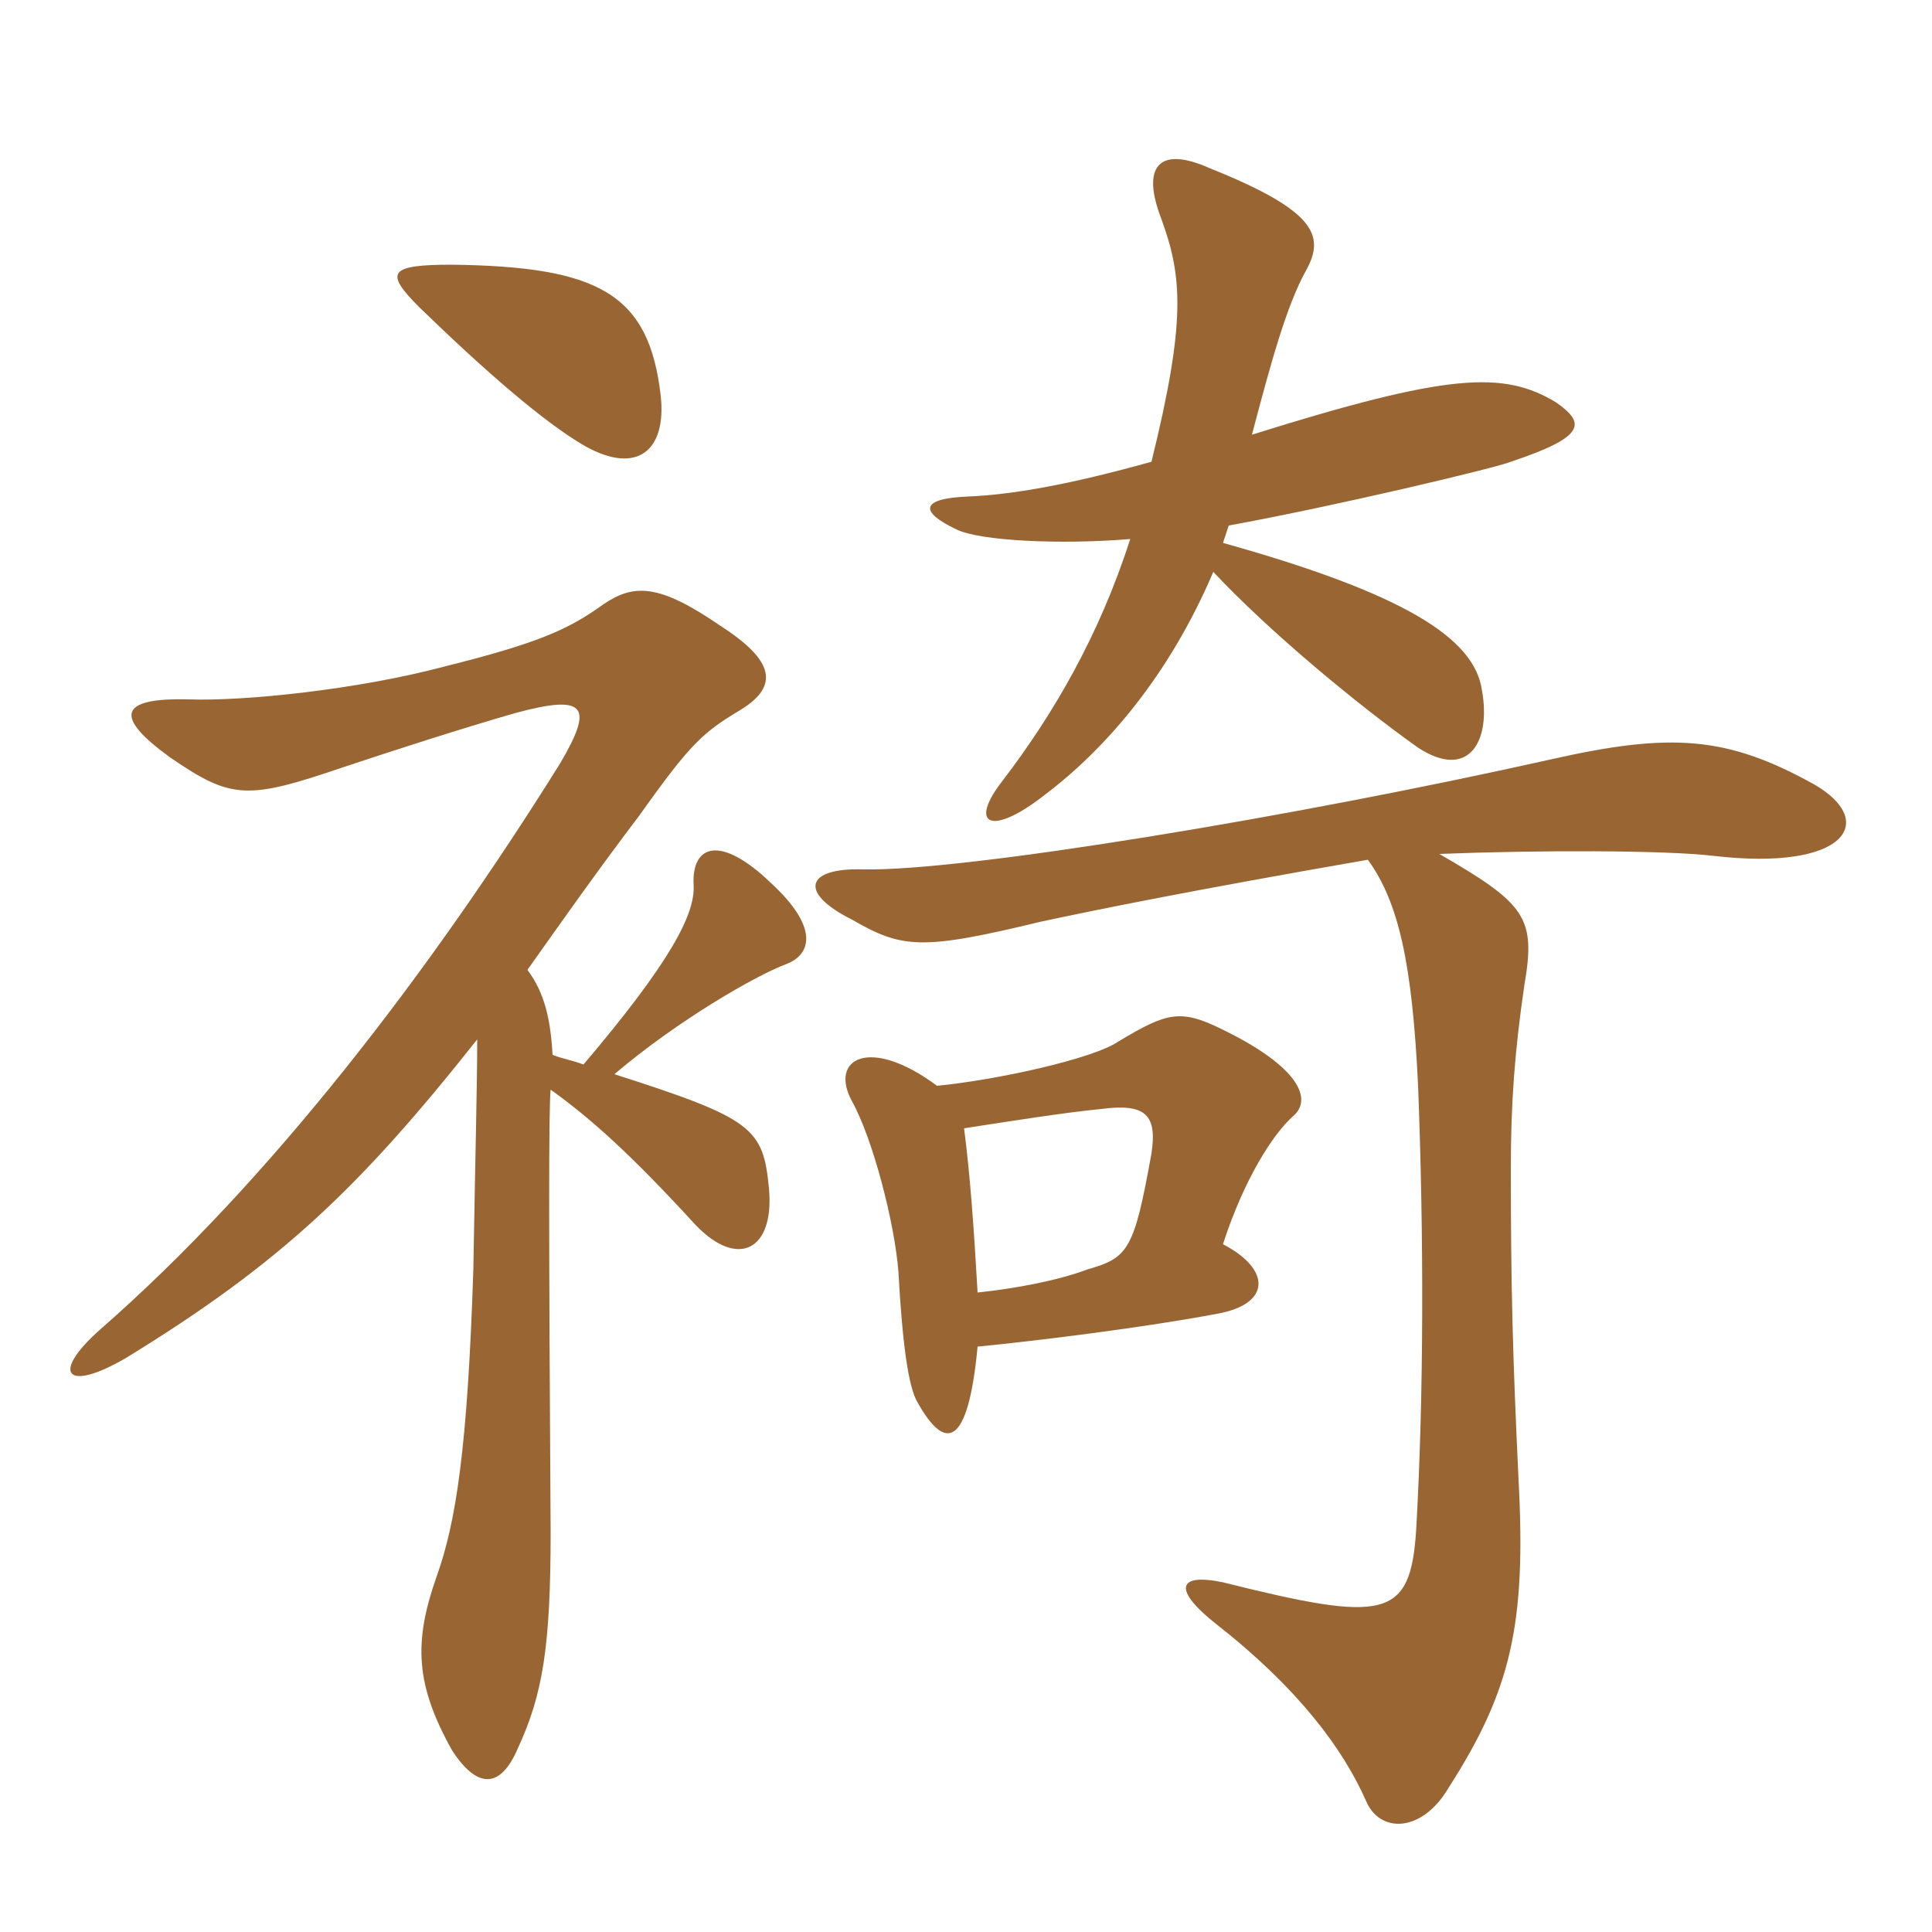 <svg xmlns="http://www.w3.org/2000/svg" xmlns:xlink="http://www.w3.org/1999/xlink" width="150" height="150"><path fill="#996633" padding="10" d="M51.30 30.75C50.40 22.80 46.50 20.70 35.10 20.55C30.15 20.55 29.85 21.15 32.55 23.85C37.65 28.80 42.30 32.85 45.45 34.65C49.50 36.90 51.75 34.95 51.30 30.75ZM42.75 84.60C45.90 86.85 49.05 89.70 54 95.10C57.30 98.55 60.15 97.05 59.70 92.25C59.25 87.60 58.50 86.85 47.70 83.40C52.65 79.20 58.65 75.75 61.05 74.85C63 74.10 63.60 72 59.85 68.55C55.95 64.80 53.70 65.55 53.85 68.70C54 70.95 52.05 74.70 45.30 82.65C44.55 82.35 43.65 82.20 42.90 81.90C42.75 79.20 42.30 77.10 40.95 75.30C43.50 71.70 46.35 67.65 49.65 63.30C53.70 57.60 54.60 56.85 57.60 55.05C60.45 53.25 60.15 51.30 55.95 48.60C51.15 45.30 49.20 45.30 46.80 46.95C44.10 48.90 41.70 49.95 34.50 51.75C27.75 53.55 18.90 54.45 14.70 54.30C9.15 54.15 8.85 55.65 13.20 58.80C18 62.10 19.20 62.10 26.70 59.55C30.30 58.35 35.85 56.55 40.05 55.35C45.60 53.85 46.05 54.90 43.50 59.25C33.30 75.60 20.85 91.80 7.80 103.20C3.90 106.65 5.10 108.15 9.75 105.45C21.75 98.10 27.90 92.25 37.05 80.70C37.05 84.30 36.90 89.70 36.75 98.55C36.30 112.50 35.40 118.20 33.90 122.40C32.10 127.50 32.25 130.80 35.10 135.90C37.05 138.90 38.85 138.90 40.20 135.75C42.15 131.55 42.75 127.80 42.75 118.95C42.60 95.25 42.60 86.10 42.75 84.60ZM106.20 66.75C108.60 70.05 109.65 74.85 110.10 84.30C110.55 96 110.55 108.30 109.95 118.80C109.50 125.70 107.55 126 94.95 122.85C91.35 122.10 91.05 123.45 94.50 126.15C100.80 131.10 104.25 135.75 106.05 139.80C107.10 142.35 110.40 142.35 112.50 138.75C117.30 131.25 118.50 126.15 117.90 114.90C117.45 105.45 117.30 99.90 117.30 90.75C117.30 85.65 117.60 81.60 118.35 76.50C119.25 71.25 118.50 70.20 111.75 66.30C119.25 66 129.30 66 133.05 66.45C143.40 67.65 145.80 63.75 140.85 60.90C134.10 57.15 129.75 56.85 120.45 58.95C100.35 63.45 74.85 67.65 67.05 67.50C62.55 67.35 61.95 69.30 66.15 71.40C70.05 73.65 71.55 73.80 80.85 71.55C85.05 70.65 92.40 69.15 106.20 66.75ZM75.90 104.55C80.55 104.10 88.95 103.05 94.50 102C98.70 101.25 98.70 98.55 94.95 96.60C96.60 91.50 98.85 88.05 100.35 86.70C102 85.35 100.80 82.80 94.95 79.95C91.65 78.30 90.60 78.60 86.85 80.85C84.90 82.20 77.40 83.85 72.75 84.30C67.50 80.40 64.35 82.20 66.15 85.50C67.80 88.50 69.45 94.95 69.75 98.70C70.05 104.10 70.50 107.70 71.25 108.90C73.35 112.65 75.15 112.50 75.90 104.55ZM74.85 87.60C78.75 87 82.50 86.40 85.50 86.10C88.95 85.65 89.85 86.55 89.40 89.55C88.05 97.05 87.60 97.65 84.45 98.55C82.05 99.45 78.75 100.05 75.90 100.35C75.60 95.10 75.30 91.05 74.85 87.60ZM87.75 41.85C85.35 49.35 81.75 55.50 77.85 60.60C75.15 64.05 76.95 64.95 81 61.80C85.80 58.20 90.75 52.50 94.20 44.40C98.55 49.05 105.45 54.75 110.10 58.05C114 60.60 115.80 57.60 115.05 53.55C114.45 49.50 108.90 46.05 94.95 42.15C95.10 41.70 95.25 41.25 95.40 40.80C103.65 39.30 116.25 36.30 117.30 35.85C123.15 33.90 123.15 32.85 120.75 31.20C116.70 28.80 112.50 28.95 97.20 33.75C98.70 28.05 99.90 23.70 101.40 21C102.90 18.30 102.15 16.35 93.90 13.05C89.85 11.25 88.65 13.05 90.15 16.95C91.80 21.45 92.10 24.90 89.40 35.85C82.95 37.65 78.60 38.40 75.15 38.55C71.40 38.70 71.40 39.75 74.25 41.10C76.05 42 82.35 42.30 87.75 41.85Z"/></svg>